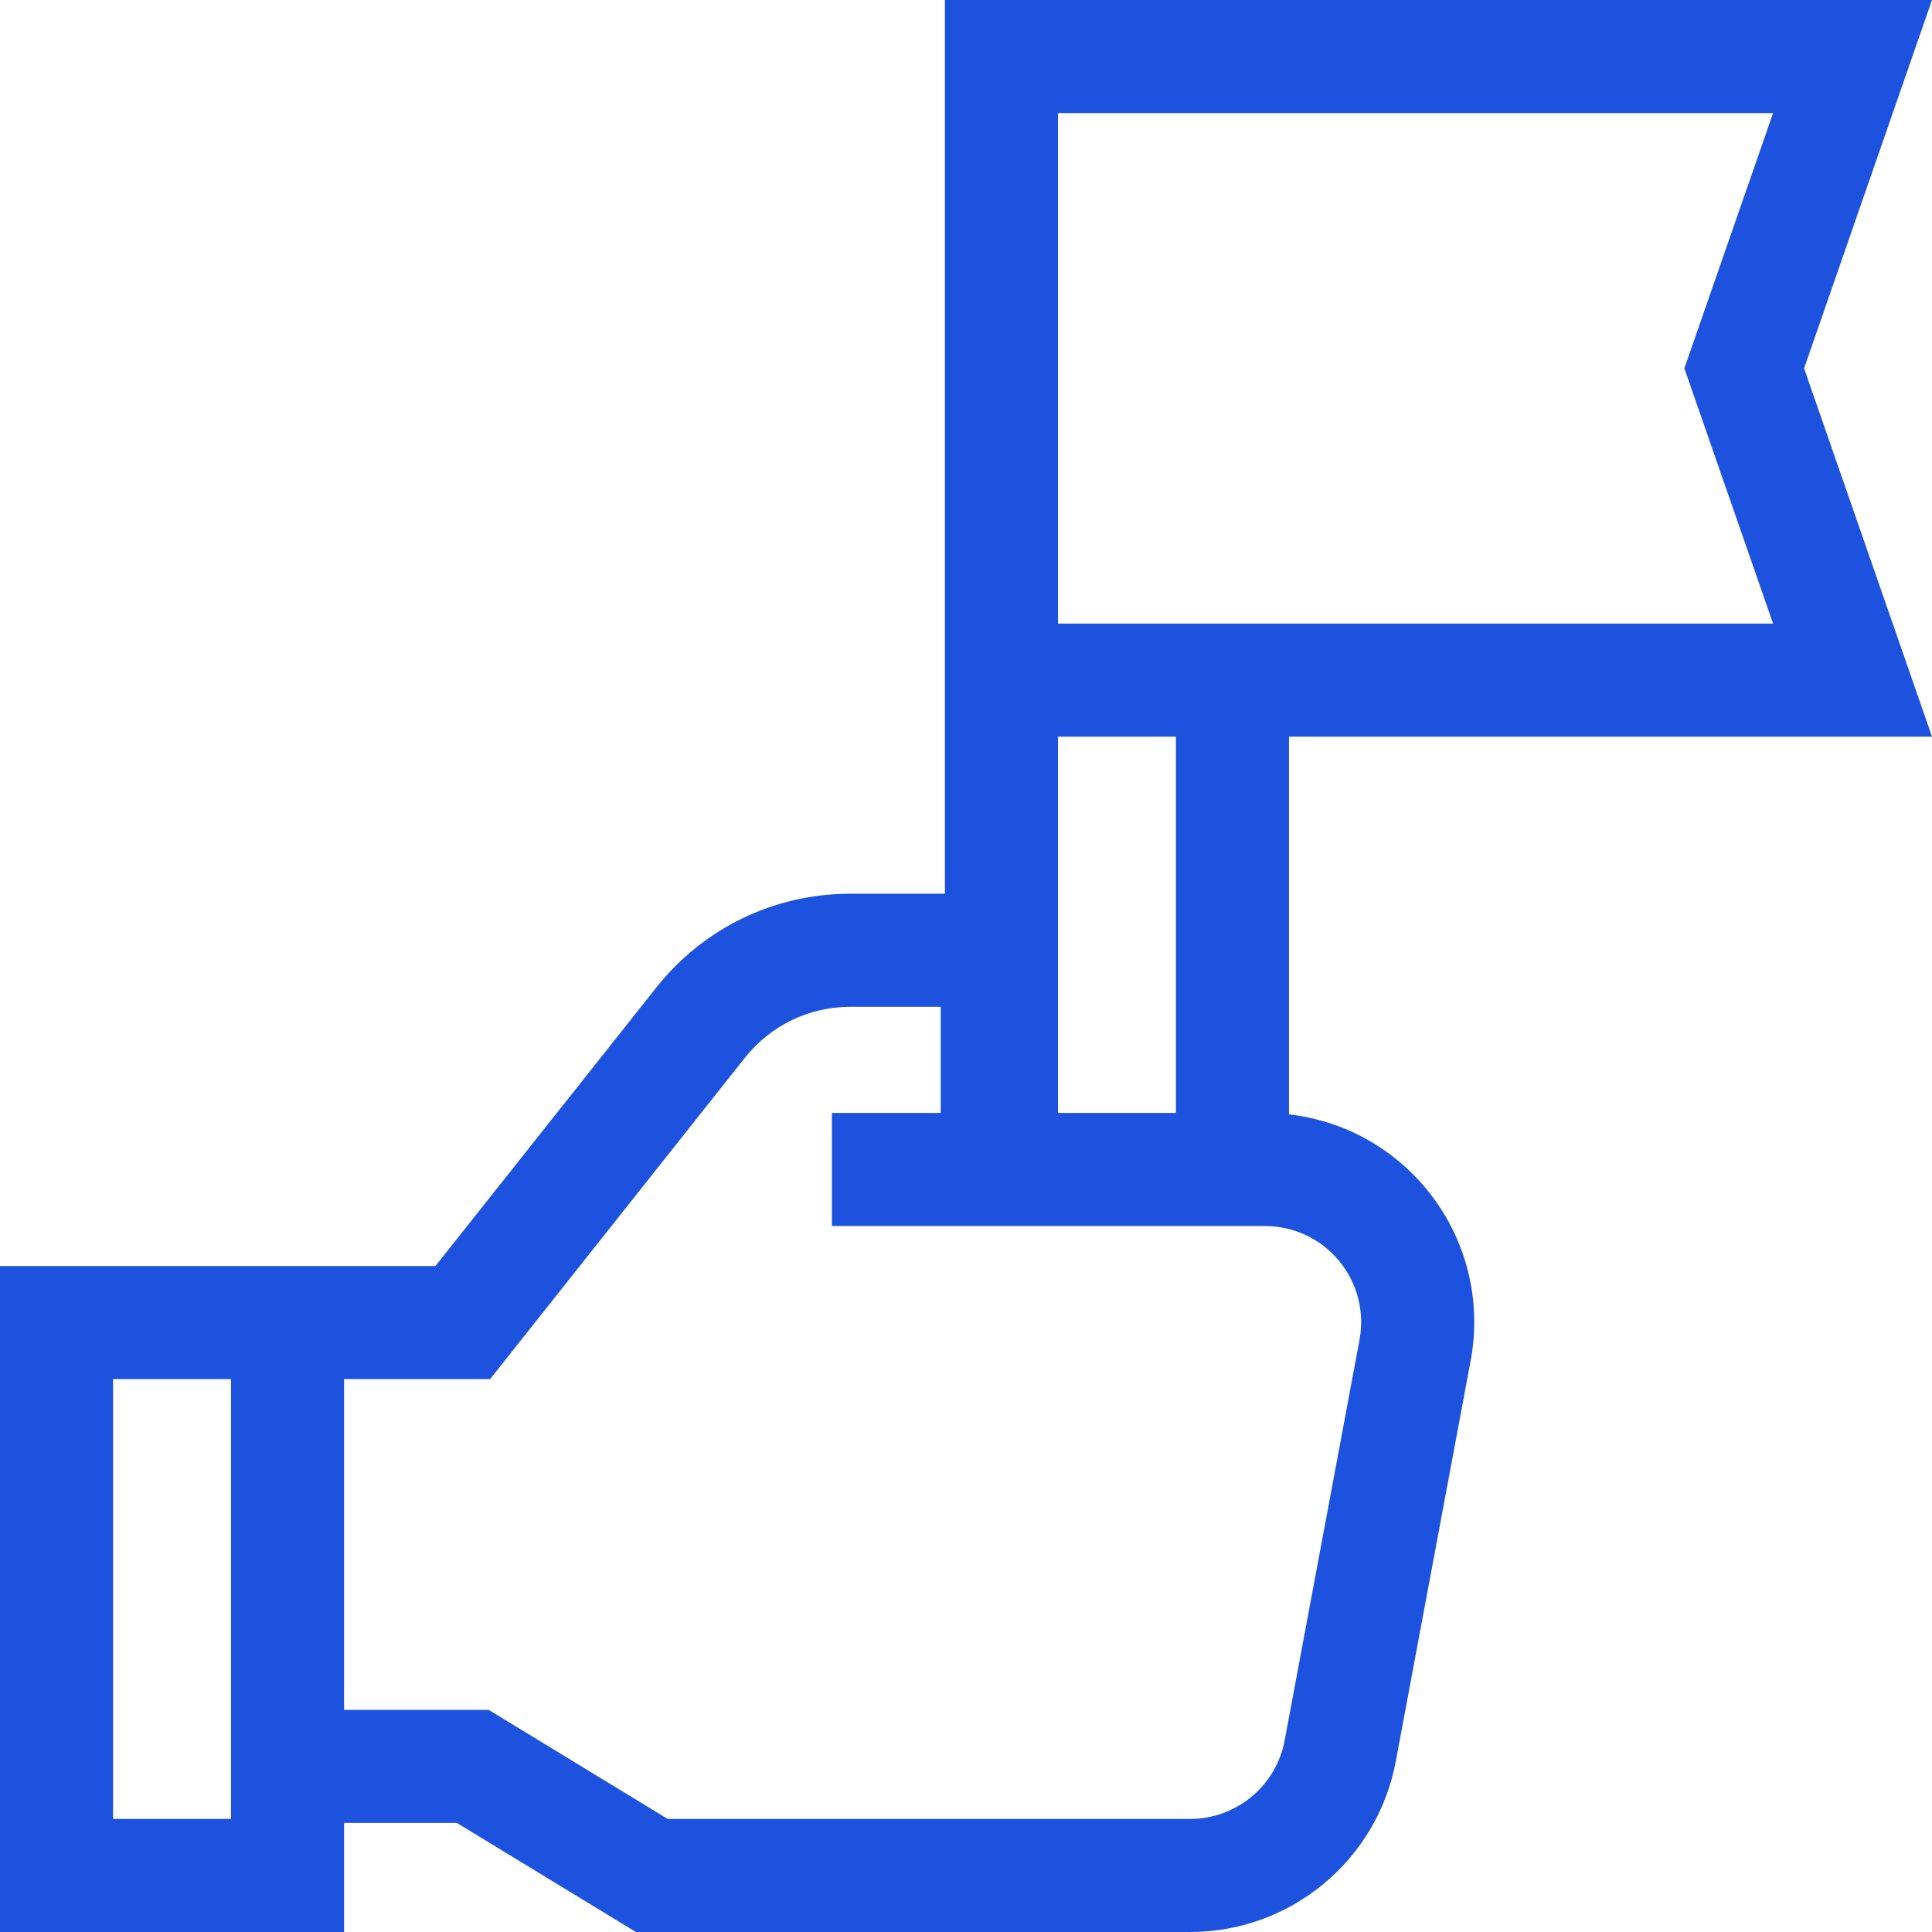 <svg width="34" height="34" viewBox="0 0 34 34" fill="none" xmlns="http://www.w3.org/2000/svg">
<path d="M34 12.964L31.749 6.482L34 0H16.629V15.728H14.966C13.627 15.728 12.381 16.33 11.549 17.38L7.663 22.28H0V34H6.055V32.081H8.041L11.191 34H20.944C22.716 34 24.238 32.736 24.564 30.994L25.881 23.946C26.083 22.866 25.797 21.762 25.095 20.916C24.483 20.18 23.622 19.718 22.684 19.611V12.964H34ZM18.619 1.99H31.203L29.642 6.482L31.203 10.974H18.619V1.99ZM1.99 24.27H4.065V32.01H1.99V24.27ZM23.564 22.187C23.886 22.576 24.018 23.084 23.925 23.58L22.608 30.628C22.458 31.429 21.758 32.01 20.944 32.01H11.75L8.6 30.091H6.055V24.27H8.625L13.108 18.616C13.561 18.045 14.238 17.718 14.966 17.718H16.555V19.586H14.64V21.576H22.261C22.766 21.576 23.241 21.799 23.564 22.187ZM20.694 19.586H18.619V12.964H20.694V19.586Z" fill="#1D52DE"/>
</svg>
